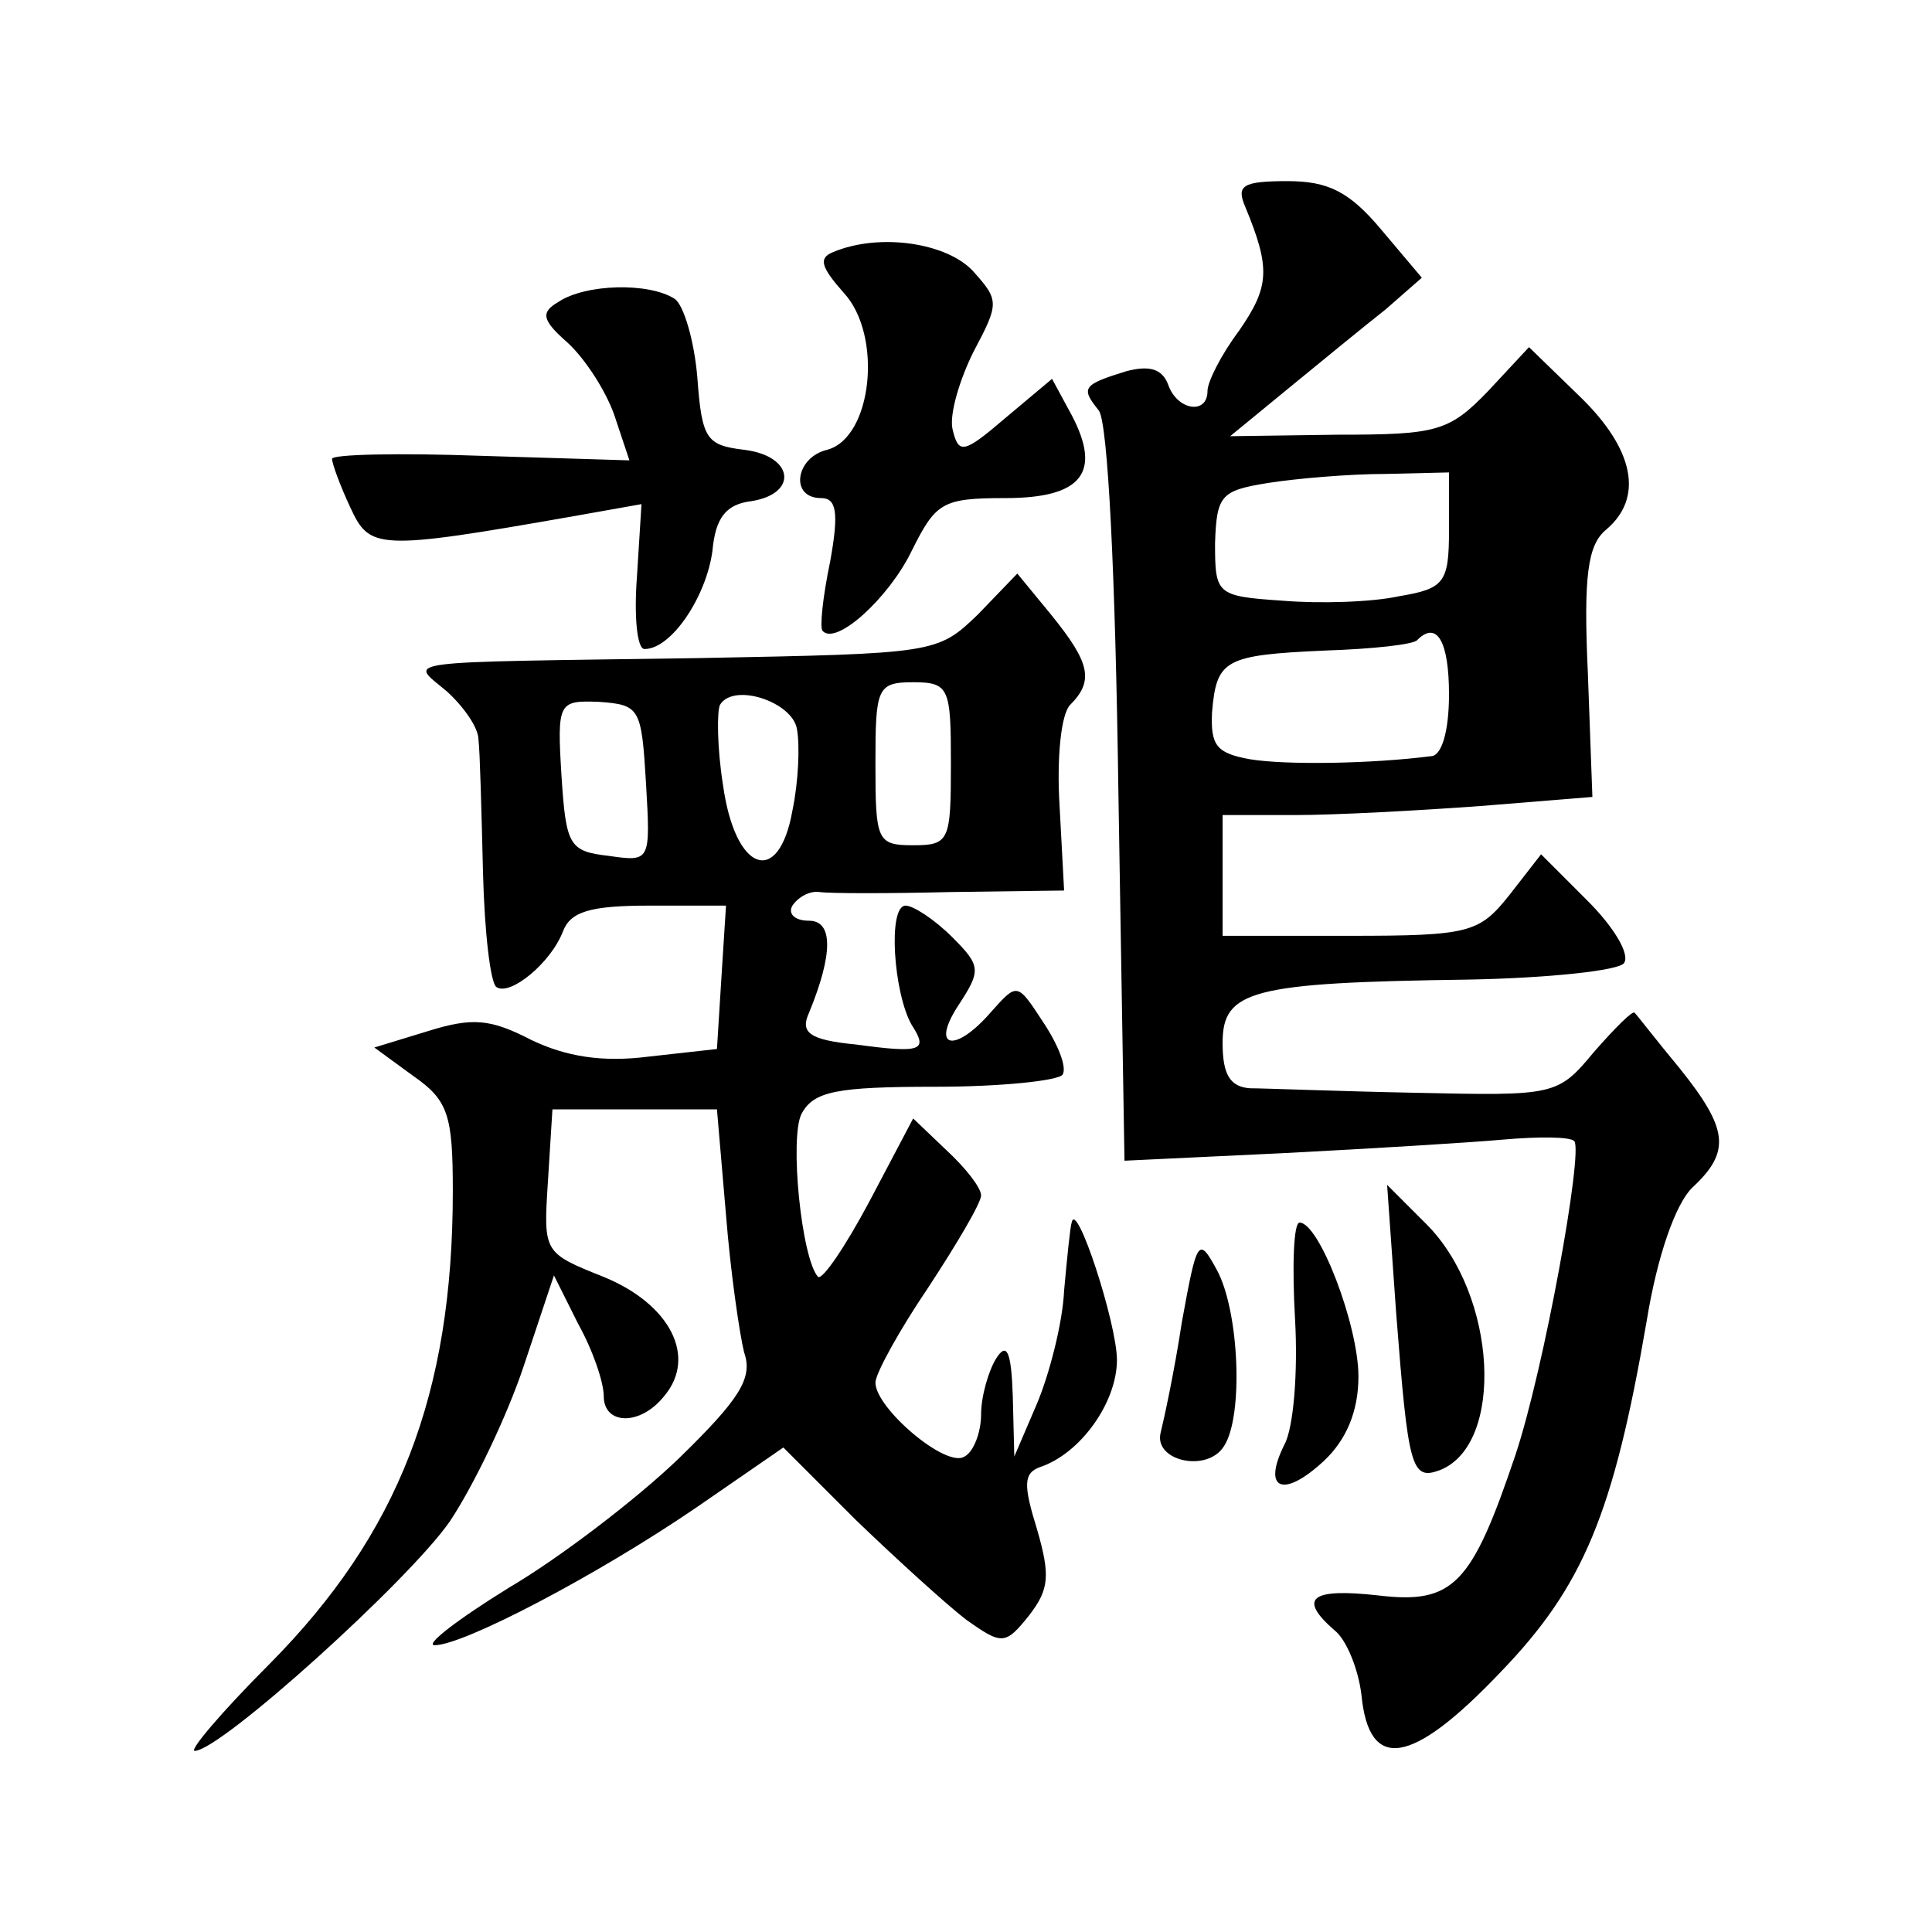 <?xml version="1.0" standalone="no"?>
<!DOCTYPE svg PUBLIC "-//W3C//DTD SVG 20010904//EN"
 "http://www.w3.org/TR/2001/REC-SVG-20010904/DTD/svg10.dtd">
<svg version="1.0" xmlns="http://www.w3.org/2000/svg"
 width="128pt" height="128pt" viewBox="0 0 128 128"
 preserveAspectRatio="xMidYMid meet">
<g transform="translate(0,128) scale(0.1,-0.1)"
fill="#0" stroke="none">
<path d="M825 1143 c17 -41 16 -53 -4 -82 -12 -16 -21 -34 -21 -40 0 -16 -20 -13
-26 4 -4 11 -13 13 -28 9 -29 -9 -30 -11 -18 -26 6 -8 11 -108 13 -255 l4 -242
105 5 c58 3 124 7 146 9 23 2 44 2 47 -1 6 -7 -20 -151 -39 -208 -29 -86 -41 -99
-91 -93 -45 5 -53 -2 -29 -23 8 -6 16 -26 18 -43 5 -51 33 -47 92 15 55 57 75 105
97 233 7 43 19 77 30 88 26 24 24 39 -8 79 -15 18 -28 35 -30 37 -1 2 -13 -10 -27
-26 -24 -29 -26 -29 -118 -27 -51 1 -101 3 -110 3 -13 1 -18 9 -18 30 0 35 19 40
163 42 53 1 100 6 103 11 4 6 -7 24 -24 41 l-31 31 -21 -27 c-20 -25 -26 -27 -106
-27 l-84 0 0 40 0 40 48 0 c27 0 82 3 123 6 l74 6 -3 82 c-3 65 0 85 12 95 25 21
19 53 -17 88 l-34 33 -27 -29 c-26 -27 -34 -29 -100 -29 l-71 -1 39 32 c22 18 50
41 64 52 l24 21 -27 32 c-21 25 -35 32 -62 32 -30 0 -34 -3 -28 -17z m135 -214
c0 -35 -3 -39 -33 -44 -18 -4 -53 -5 -77 -3 -44 3 -45 4 -45 38 1 32 4 35 35 40
19 3 54 6 78 6 l42 1 0 -38z m0 -109 c0 -25 -5 -41 -12 -41 -39 -5 -96 -6 -120
-2 -22 4 -26 9 -25 31 3 35 8 38 75 41 31 1 59 4 61 7 13 13 21 -1 21 -36z M552
1113 c-10 -4 -8 -10 7 -27 26 -28 19 -96 -11 -104 -21 -5 -25 -32 -4 -32 10 0 12
-9 6 -42 -5 -24 -7 -44 -5 -46 9 -10 44 22 59 53 16 32 20 35 62 35 51 0 64 17
44 55 l-13 24 -31 -26 c-28 -24 -31 -24 -35 -7 -2 10 5 33 14 51 17 32 17 34 0
53 -17 19 -62 26 -93 13z M370 1080 c-12 -7 -11 -12 6 -27 11 -10 25 -31 31 -48
l10 -30 -98 3 c-55 2 -99 1 -99 -2 0 -3 5 -17 12 -32 13 -28 17 -29 148 -6 l45
8 -3 -48 c-2 -26 0 -48 5 -48 18 0 41 35 45 65 2 22 9 31 26 33 31 5 28 30 -5 34
-25 3 -28 7 -31 48 -2 24 -9 48 -15 52 -17 11 -59 10 -77 -2z M648 873 c-27 -26
-28 -26 -185 -29 -204 -3 -192 -1 -167 -22 11 -10 21 -24 21 -32 1 -8 2 -48 3 -88
1 -40 5 -74 9 -76 9 -6 36 16 44 37 5 13 18 17 57 17 l51 0 -3 -47 -3 -48 -45 -5
c-31 -4 -55 0 -78 11 -27 14 -39 15 -68 6 l-36 -11 26 -19 c23 -16 26 -26 26 -76
0 -135 -36 -227 -121 -313 -32 -32 -54 -58 -50 -58 17 0 142 113 169 152 16 24
38 70 49 103 l20 60 16 -32 c10 -18 17 -39 17 -48 0 -19 24 -20 40 0 22 26 4 61
-40 79 -40 16 -40 16 -37 63 l3 48 55 0 54 0 6 -70 c3 -38 9 -79 12 -91 6 -17 -3
-31 -43 -70 -28 -27 -79 -66 -113 -86 -34 -21 -56 -38 -49 -38 19 0 107 46 173
91 l58 40 48 -48 c27 -26 60 -56 73 -66 24 -17 26 -17 42 3 13 17 14 26 5 57 -9
29 -9 37 2 41 27 9 51 43 51 71 0 24 -27 107 -30 91 -1 -3 -3 -23 -5 -45 -1 -22
-10 -56 -18 -75 l-15 -35 -1 40 c-1 30 -4 36 -11 25 -5 -8 -10 -25 -10 -37 0 -12
-5 -25 -11 -28 -12 -8 -59 32 -59 49 0 6 16 35 35 63 19 29 35 56 35 61 0 5 -10
18 -23 30 l-22 21 -29 -55 c-16 -30 -31 -52 -34 -50 -11 12 -19 92 -11 108 8 15
23 18 89 18 43 0 81 4 84 8 3 5 -3 20 -13 35 -17 26 -17 26 -34 7 -24 -28 -41 -25
-22 4 15 23 15 26 -4 45 -12 12 -26 21 -31 21 -12 0 -8 -58 4 -79 11 -17 7 -19
-37 -13 -31 3 -37 8 -31 21 16 39 16 61 0 61 -10 0 -14 5 -11 10 4 6 12 10 18 9
7 -1 46 -1 87 0 l75 1 -3 56 c-2 32 1 61 7 67 16 16 13 28 -12 59 l-23 28 -26 -27z
m-18 -99 c0 -51 -1 -54 -25 -54 -24 0 -25 3 -25 54 0 50 1 54 25 54 24 0 25 -4
25 -54z m-202 -13 c3 -52 3 -52 -25 -48 -26 3 -28 7 -31 53 -3 49 -2 50 25 49 27
-2 28 -4 31 -54z m100 36 c2 -11 1 -35 -3 -54 -9 -51 -38 -41 -46 17 -4 25 -4 49
-2 53 9 15 48 2 51 -16z M925 410 c8 -103 10 -111 29 -104 43 17 38 116 -9 163
l-26 26 6 -85z M858 406 c2 -35 -1 -72 -7 -83 -15 -30 -1 -36 26 -11 15 14 23 33
23 56 0 34 -26 102 -39 102 -4 0 -5 -29 -3 -64z M783 404 c-5 -33 -12 -65 -14 -73
-5 -19 31 -27 42 -9 13 20 10 90 -5 117 -12 22 -13 20 -23 -35z"/>
</g>
</svg>
